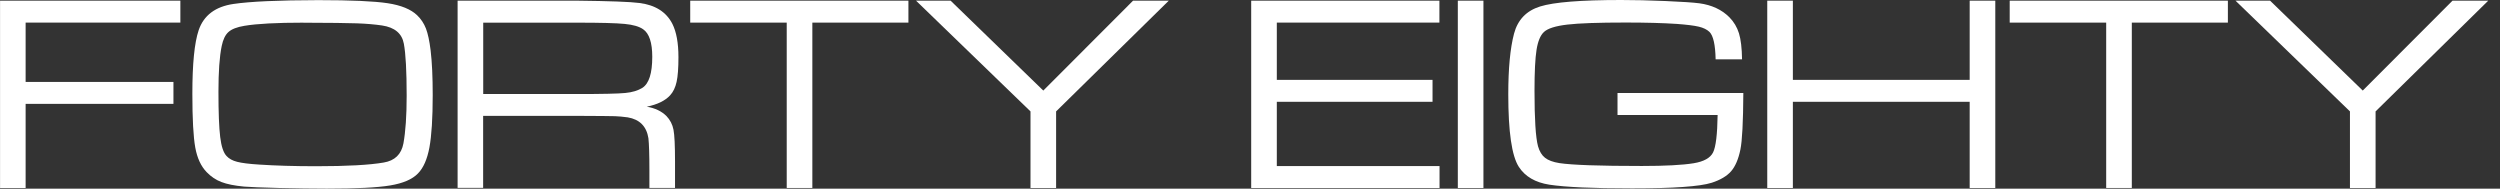 <?xml version="1.0" encoding="UTF-8" standalone="no"?>
<!DOCTYPE svg PUBLIC "-//W3C//DTD SVG 1.1//EN" "http://www.w3.org/Graphics/SVG/1.1/DTD/svg11.dtd">
<svg width="100%" height="100%" viewBox="0 0 212 16" version="1.1" xmlns="http://www.w3.org/2000/svg" xmlns:xlink="http://www.w3.org/1999/xlink" xml:space="preserve" xmlns:serif="http://www.serif.com/" style="fill-rule:evenodd;clip-rule:evenodd;stroke-linejoin:round;stroke-miterlimit:2;">
    <rect x="0" y="0" width="212" height="16" fill="#333333" stroke="none"/>
    <g transform="matrix(1,0,0,1,0.004,0)">
        <clipPath id="_clip1">
            <rect x="0" y="0" width="211" height="16"/>
        </clipPath>
        <g clip-path="url(#_clip1)">
            <path d="M-0,15.944L-0,0.057L15.291,0.057L15.291,1.918L2.169,1.918L2.169,6.946L14.704,6.946L14.704,8.807L2.169,8.807L2.169,15.94L-0.004,15.94L-0,15.944Z" style="fill:white;fill-rule:nonzero;"/>
            <path d="M26.979,0.011C29.763,0.011 31.726,0.099 32.866,0.272C34.007,0.445 34.84,0.788 35.365,1.29C35.698,1.608 35.948,1.986 36.118,2.424C36.284,2.862 36.415,3.476 36.512,4.268C36.632,5.268 36.69,6.532 36.69,8.062C36.69,10.016 36.596,11.496 36.411,12.503C36.223,13.506 35.9,14.241 35.441,14.707C34.963,15.205 34.177,15.544 33.083,15.725C31.99,15.908 30.198,15.997 27.71,15.997C26.486,15.997 25.128,15.975 23.637,15.94C22.145,15.901 21.167,15.862 20.697,15.823C19.886,15.746 19.245,15.619 18.778,15.438C18.307,15.262 17.89,14.979 17.525,14.601C17.04,14.103 16.717,13.407 16.554,12.506C16.391,11.605 16.308,10.086 16.308,7.945C16.308,5.416 16.485,3.621 16.844,2.558C17.275,1.3 18.256,0.562 19.791,0.336C21.2,0.127 23.597,0.018 26.982,0.011L26.979,0.011ZM25.73,1.922C23.456,1.922 21.786,2.01 20.718,2.19C20.099,2.293 19.65,2.463 19.375,2.71C19.1,2.954 18.908,3.353 18.796,3.904C18.611,4.787 18.52,6.084 18.52,7.79C18.52,9.542 18.571,10.821 18.669,11.623C18.767,12.425 18.948,12.962 19.212,13.234C19.418,13.46 19.715,13.623 20.106,13.722C20.497,13.824 21.113,13.902 21.957,13.955C23.347,14.047 24.965,14.096 26.812,14.096C29.437,14.096 31.345,13.99 32.537,13.782C33.474,13.626 34.032,13.086 34.206,12.164C34.387,11.171 34.481,9.821 34.481,8.115C34.481,6.027 34.401,4.557 34.242,3.706C34.083,2.837 33.467,2.321 32.392,2.159C31.762,2.067 31.056,2.007 30.27,1.979C29.484,1.95 27.967,1.933 25.726,1.926L25.73,1.922Z" style="fill:white;fill-rule:nonzero;"/>
            <path d="M38.801,15.944L38.801,0.057L48.95,0.057C51.702,0.088 53.458,0.152 54.222,0.254C55.565,0.424 56.496,1.014 57.014,2.024C57.354,2.699 57.528,3.642 57.528,4.851C57.528,5.766 57.477,6.462 57.372,6.939C57.267,7.415 57.086,7.797 56.822,8.083C56.402,8.542 55.739,8.864 54.841,9.048C55.54,9.164 56.097,9.429 56.51,9.839C56.822,10.164 57.021,10.553 57.108,11.001C57.195,11.45 57.238,12.344 57.238,13.679L57.238,15.937L55.065,15.937L55.065,14.41C55.065,13.114 55.036,12.22 54.982,11.722C54.823,10.715 54.24,10.125 53.23,9.952C52.831,9.899 52.477,9.864 52.161,9.853C51.847,9.842 50.775,9.832 48.946,9.825L40.966,9.825L40.966,15.933L38.794,15.933L38.801,15.944ZM40.97,7.974L48.95,7.974C51.064,7.974 52.422,7.945 53.016,7.885C53.614,7.829 54.099,7.68 54.472,7.447C55.029,7.09 55.308,6.214 55.308,4.819C55.308,3.618 55.051,2.837 54.533,2.48C54.2,2.247 53.675,2.095 52.965,2.028C52.252,1.957 50.916,1.922 48.954,1.922L40.973,1.922L40.973,7.974L40.97,7.974Z" style="fill:white;fill-rule:nonzero;"/>
            <path d="M58.527,0.057L77.03,0.057L77.03,1.918L68.883,1.918L68.883,15.94L66.71,15.94L66.71,1.918L58.527,1.918L58.527,0.057Z" style="fill:white;fill-rule:nonzero;"/>
            <path d="M77.674,0.057L80.607,0.057L88.468,7.68L96.079,0.057L99.109,0.057L89.554,9.447L89.554,15.94L87.382,15.94L87.382,9.447L77.674,0.057Z" style="fill:white;fill-rule:nonzero;"/>
            <path d="M106.097,15.944L106.097,0.057L122.058,0.057L122.058,1.918L108.27,1.918L108.27,6.772L121.475,6.772L121.475,8.634L108.27,8.634L108.27,14.082L122.069,14.082L122.069,15.944L106.097,15.944Z" style="fill:white;fill-rule:nonzero;"/>
            <rect x="123.619" y="0.057" width="2.172" height="15.887" style="fill:white;fill-rule:nonzero;"/>
            <path d="M137.157,7.889L147.831,7.889C147.817,10.348 147.733,11.948 147.581,12.683C147.415,13.499 147.15,14.11 146.796,14.52C146.437,14.93 145.89,15.258 145.148,15.498C144.145,15.816 141.893,15.975 138.384,15.975C135.086,15.975 132.75,15.869 131.382,15.661C130.19,15.474 129.325,14.972 128.793,14.149C128.195,13.227 127.898,11.178 127.898,8.005C127.898,5.801 128.061,4.084 128.387,2.851C128.699,1.678 129.434,0.911 130.6,0.548C131.765,0.184 134.054,0 137.465,0C138.587,0 139.844,0.028 141.241,0.088C142.639,0.148 143.587,0.212 144.098,0.279C145.141,0.42 145.988,0.809 146.64,1.456C147.031,1.851 147.302,2.31 147.462,2.83C147.621,3.349 147.708,4.084 147.722,5.031L145.481,5.031C145.456,3.798 145.282,3.021 144.956,2.703C144.743,2.501 144.438,2.353 144.051,2.261C143.66,2.169 143.041,2.091 142.19,2.028C141.02,1.95 139.568,1.911 137.838,1.911C135.556,1.911 133.913,1.968 132.913,2.084C131.91,2.201 131.248,2.409 130.922,2.713C130.621,2.992 130.411,3.494 130.295,4.222C130.18,4.946 130.122,6.108 130.122,7.709C130.122,10.09 130.219,11.655 130.419,12.4C130.545,12.842 130.744,13.17 131.016,13.382C131.288,13.594 131.693,13.746 132.233,13.831C133.297,13.993 135.629,14.075 139.221,14.075C141.209,14.075 142.675,13.997 143.624,13.842C144.482,13.7 145.029,13.396 145.264,12.927C145.499,12.457 145.626,11.4 145.651,9.754L137.161,9.754L137.161,7.892L137.157,7.889Z" style="fill:white;fill-rule:nonzero;"/>
            <path d="M149.859,0.057L152.031,0.057L152.031,6.772L167.025,6.772L167.025,0.057L169.197,0.057L169.197,15.944L167.025,15.944L167.025,8.634L152.031,8.634L152.031,15.944L149.859,15.944L149.859,0.057Z" style="fill:white;fill-rule:nonzero;"/>
            <path d="M170.418,0.057L188.92,0.057L188.92,1.918L180.773,1.918L180.773,15.94L178.601,15.94L178.601,1.918L170.418,1.918L170.418,0.057Z" style="fill:white;fill-rule:nonzero;"/>
            <path d="M189.565,0.057L192.498,0.057L200.358,7.68L207.969,0.057L211,0.057L201.445,9.447L201.445,15.94L199.272,15.94L199.272,9.447L189.565,0.057Z" style="fill:white;fill-rule:nonzero;"/>
        </g>
    </g>
</svg>

